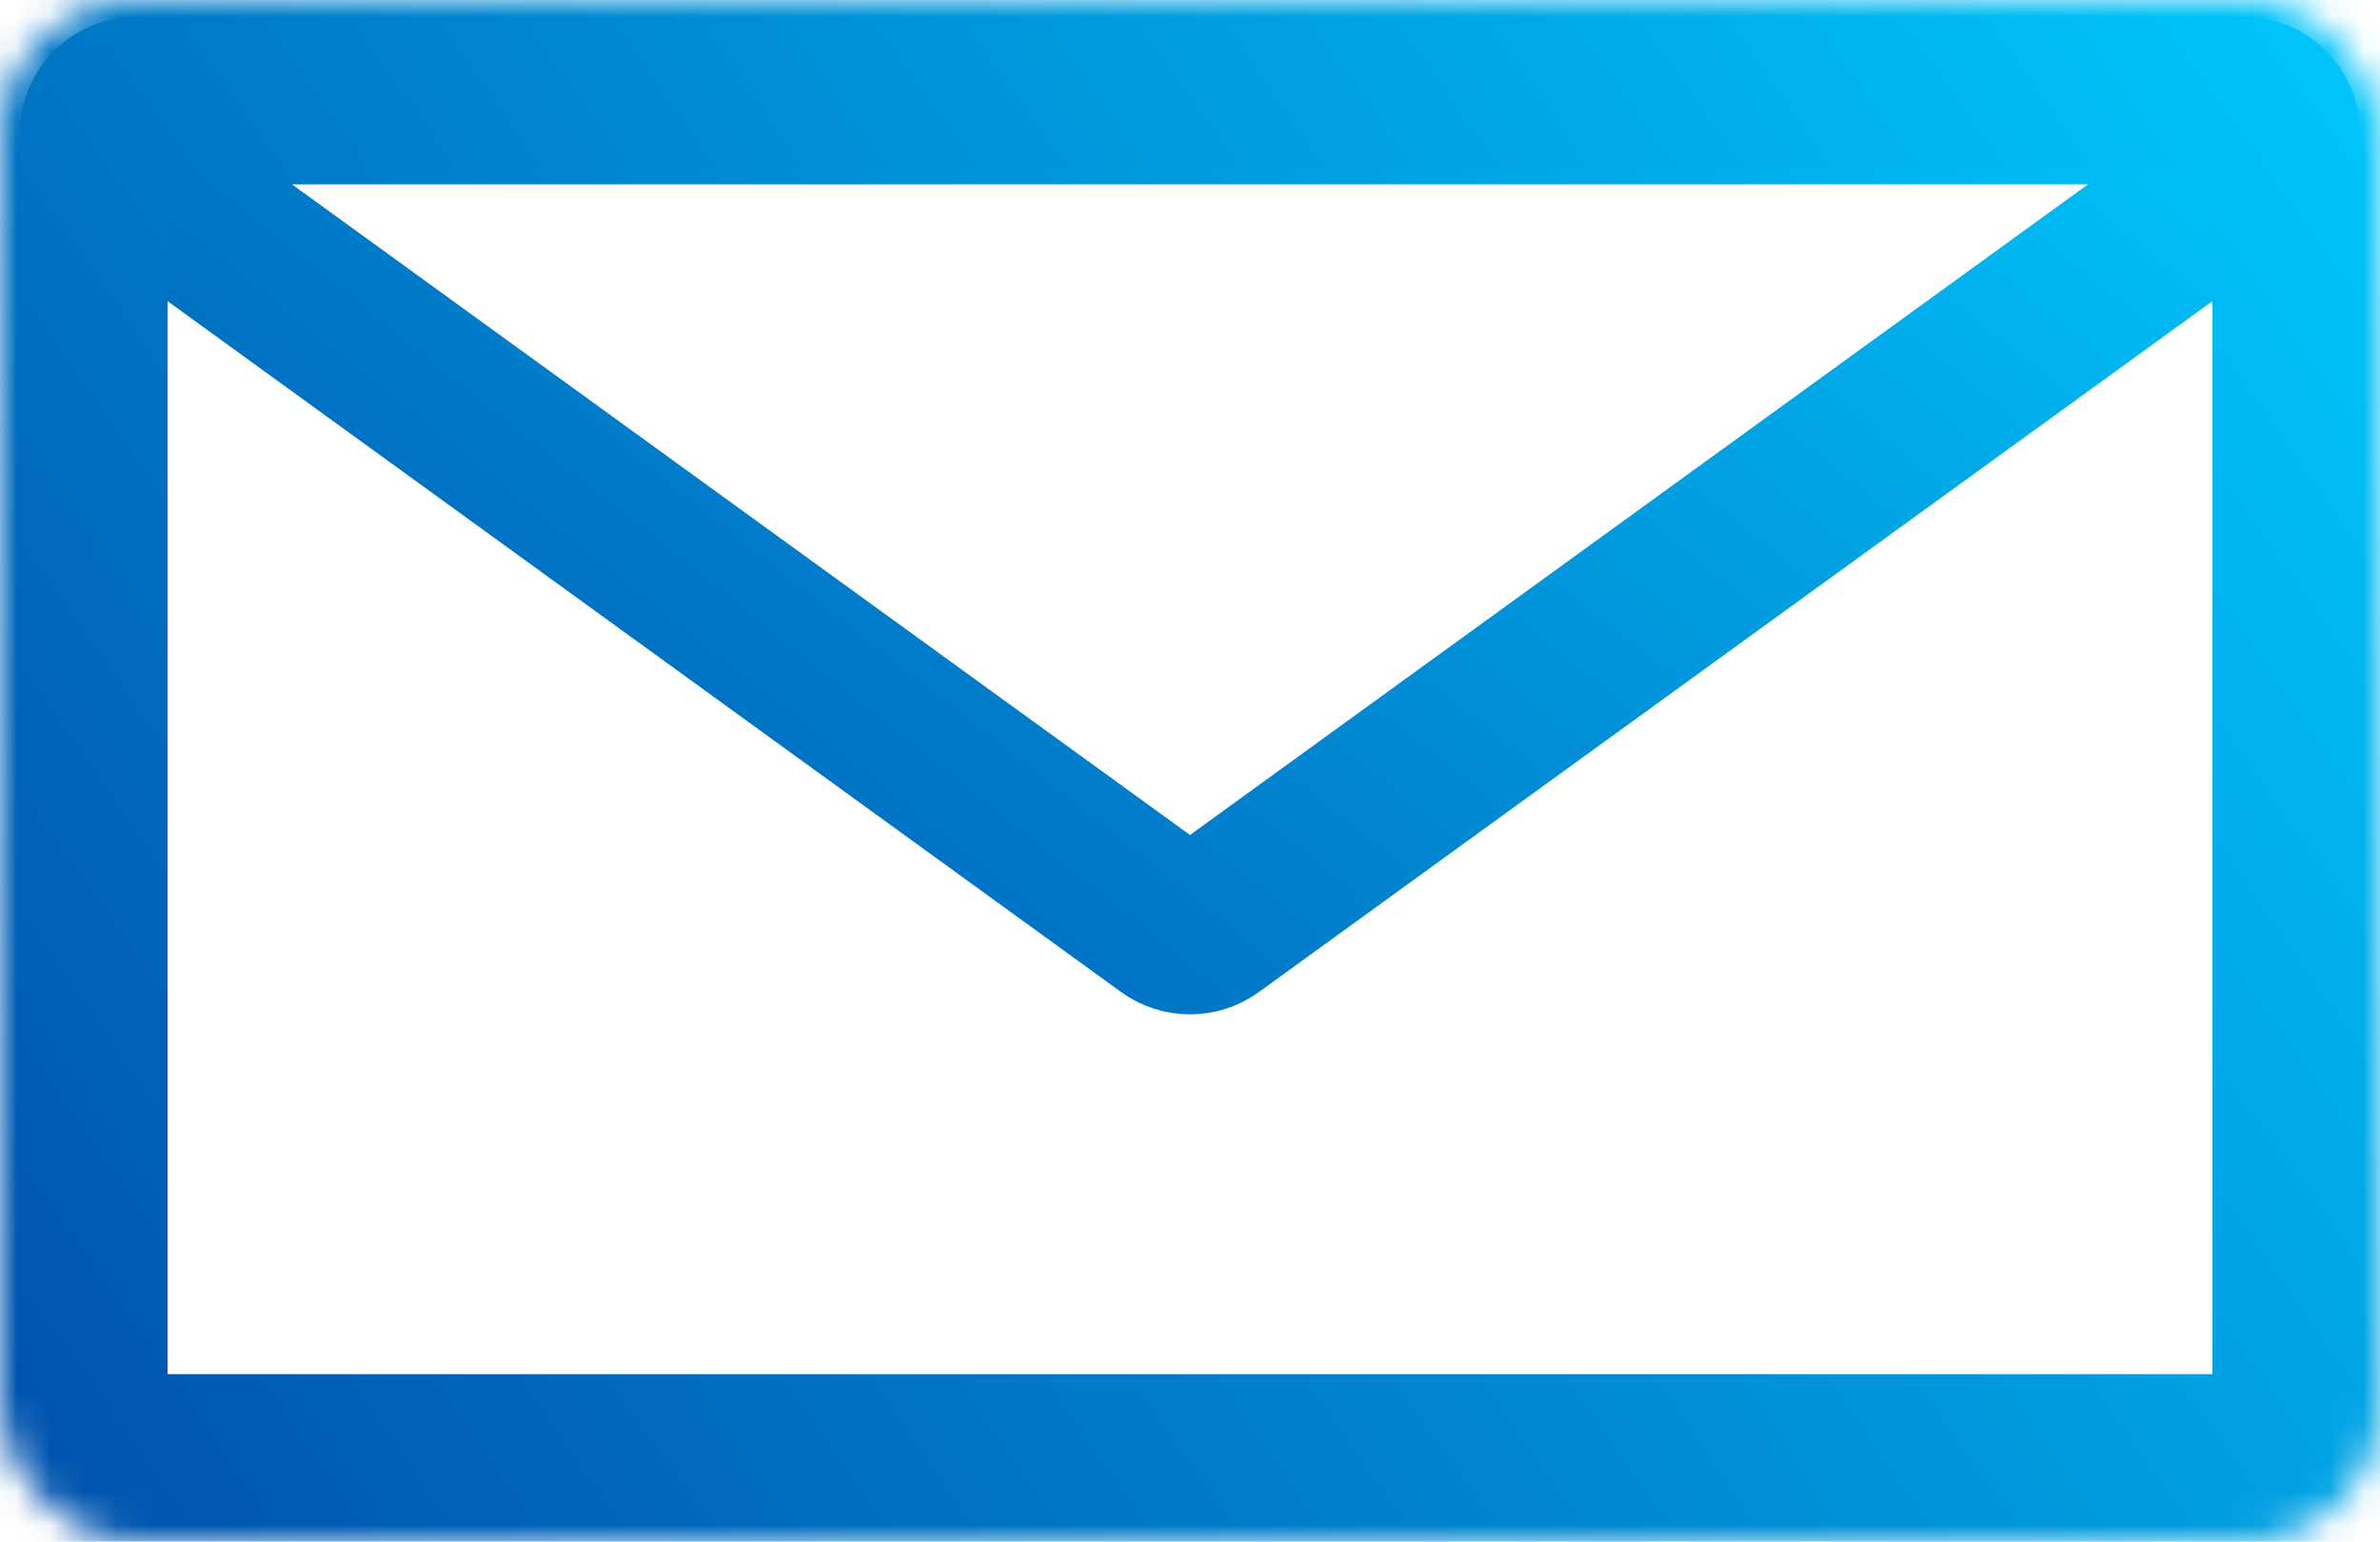 <svg width="71" height="46" viewBox="0 0 71 46" fill="none" xmlns="http://www.w3.org/2000/svg">
<path d="M34.913 27.575L3.497 4.81C2.713 4.241 3.115 3 4.084 3H66.916C67.885 3 68.287 4.241 67.502 4.81L36.087 27.575C35.737 27.828 35.263 27.828 34.913 27.575Z" stroke="url(#paint0_linear_3204_219)" stroke-width="5"/>
<mask id="path-2-inside-1_3204_219" fill="white">
<rect width="71" height="46" rx="4"/>
</mask>
<rect width="71" height="46" rx="4" stroke="url(#paint1_linear_3204_219)" stroke-width="10" mask="url(#path-2-inside-1_3204_219)"/>
<defs>
<linearGradient id="paint0_linear_3204_219" x1="-12.23" y1="37.18" x2="37.796" y2="-25.587" gradientUnits="userSpaceOnUse">
<stop stop-color="#003399"/>
<stop offset="1" stop-color="#00CCFF"/>
</linearGradient>
<linearGradient id="paint1_linear_3204_219" x1="-13.614" y1="62.891" x2="75.182" y2="0.587" gradientUnits="userSpaceOnUse">
<stop stop-color="#003399"/>
<stop offset="1" stop-color="#00CCFF"/>
</linearGradient>
</defs>
</svg>
